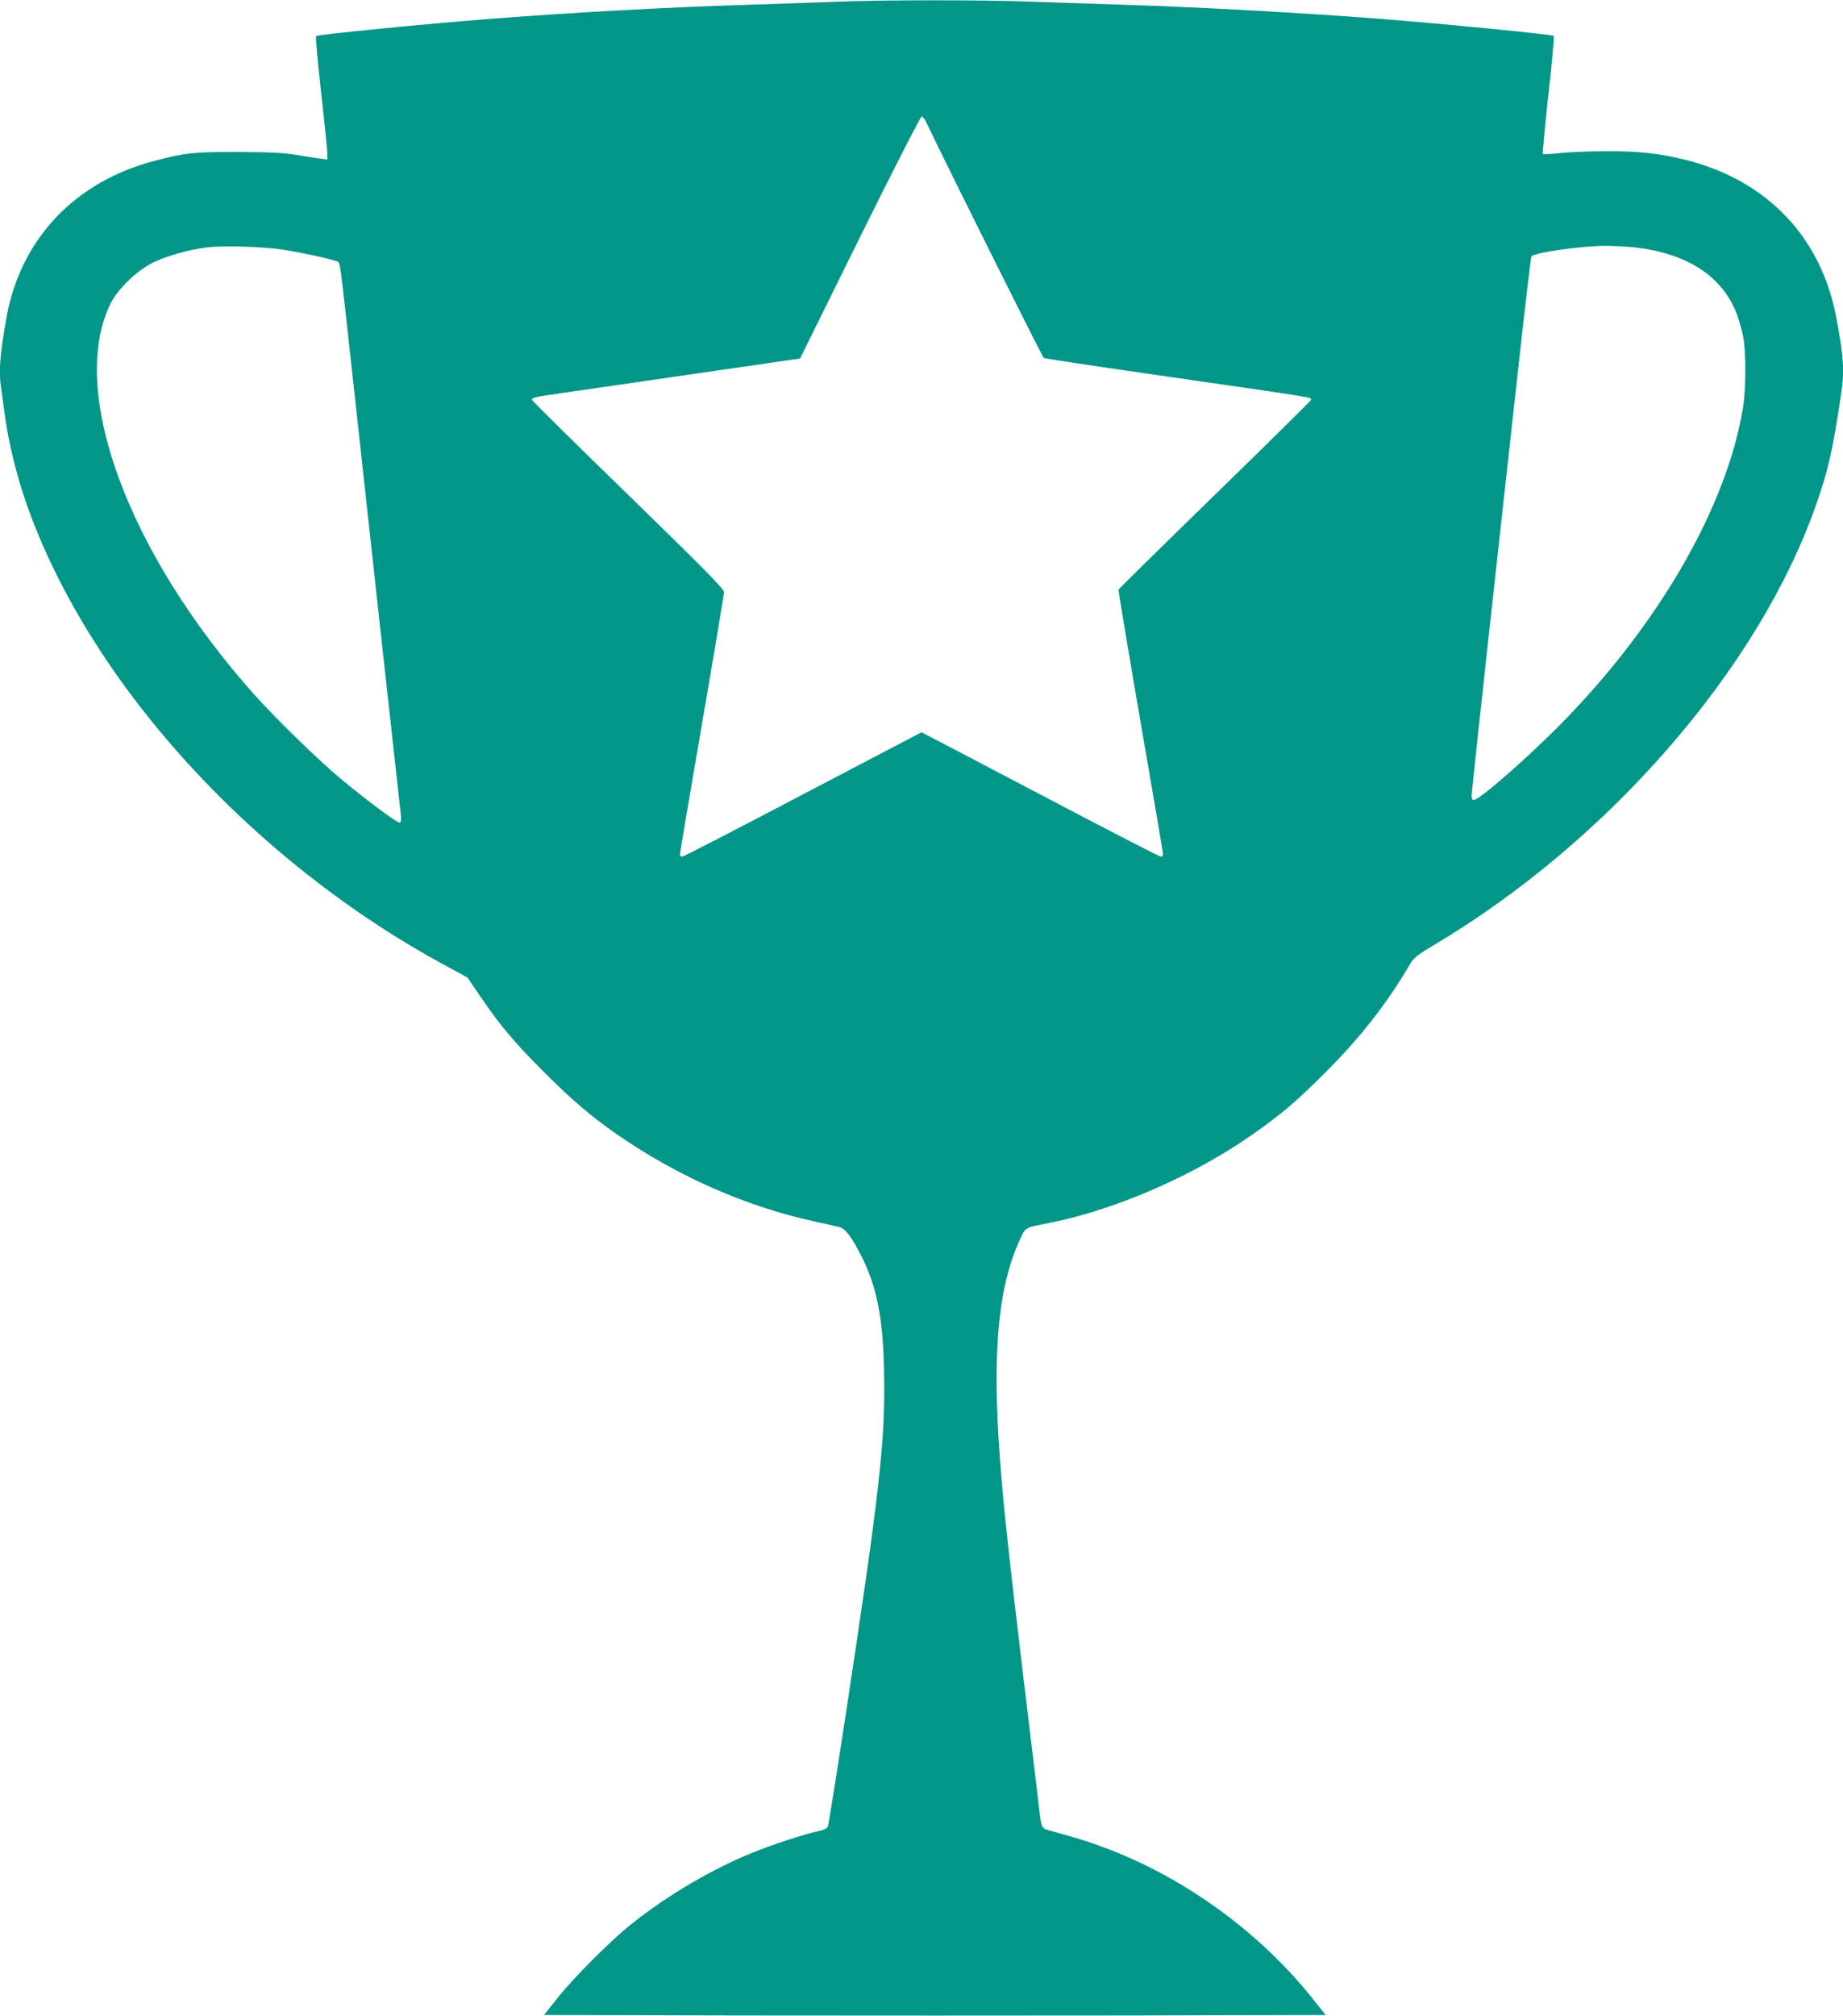 <?xml version="1.0" standalone="no"?>
<!DOCTYPE svg PUBLIC "-//W3C//DTD SVG 20010904//EN"
 "http://www.w3.org/TR/2001/REC-SVG-20010904/DTD/svg10.dtd">
<svg version="1.0" xmlns="http://www.w3.org/2000/svg"
 width="1171pt" height="1280pt" viewBox="0 0 1171 1280"
 preserveAspectRatio="xMidYMid meet">
<g transform="translate(0,1280) scale(0.1,-0.1)"
fill="#009688" stroke="none">
<path d="M5315 12789 c-99 -4 -346 -12 -550 -19 -554 -17 -1151 -50 -1715 -95
-432 -35 -1032 -95 -1042 -104 -4 -3 11 -164 32 -356 22 -193 40 -368 40 -389
l0 -39 -47 6 c-27 3 -95 14 -153 24 -81 13 -167 17 -370 18 -284 0 -333 -5
-526 -56 -509 -132 -853 -497 -943 -996 -44 -250 -51 -345 -31 -467 5 -34 16
-115 25 -181 20 -143 71 -353 126 -513 391 -1136 1428 -2283 2671 -2954 l138
-75 81 -119 c129 -189 220 -297 408 -484 175 -175 290 -273 451 -386 381 -267
825 -464 1260 -559 69 -15 141 -32 161 -36 41 -10 79 -61 144 -189 96 -191
135 -387 142 -717 10 -442 -25 -755 -243 -2188 -58 -379 -109 -699 -113 -711
-7 -15 -25 -24 -67 -33 -88 -19 -295 -87 -419 -138 -255 -104 -537 -270 -760
-448 -134 -106 -372 -345 -475 -475 l-83 -105 1241 -3 c683 -1 1801 -1 2484 0
l1241 3 -82 103 c-329 413 -793 754 -1287 946 -125 48 -184 67 -376 120 -64
18 -60 10 -78 161 -5 50 -46 387 -90 750 -84 703 -121 1029 -144 1295 -68 766
-35 1220 111 1542 40 87 29 81 193 113 427 85 936 309 1309 576 180 128 265
202 446 383 224 224 383 429 536 687 21 36 47 57 150 118 1113 662 2065 1759
2428 2796 79 225 107 351 161 717 20 132 13 230 -32 468 -95 512 -439 874
-955 1004 -163 41 -295 56 -494 56 -100 0 -234 -5 -296 -11 -62 -7 -116 -9
-120 -6 -3 4 13 172 35 374 23 203 38 371 34 375 -10 9 -693 76 -1097 108
-493 38 -1154 75 -1645 90 -190 6 -457 15 -595 20 -282 11 -948 11 -1220 -1z
m568 -761 c149 -312 740 -1495 749 -1501 7 -4 326 -52 708 -107 1056 -152 990
-142 990 -159 0 -5 -274 -275 -610 -602 -335 -326 -611 -598 -613 -603 -2 -6
61 -382 139 -836 79 -454 143 -833 144 -842 0 -10 -6 -18 -14 -18 -8 0 -353
178 -766 395 -413 217 -753 395 -755 395 -1 0 -341 -178 -755 -395 -413 -217
-758 -395 -766 -395 -8 0 -14 7 -14 15 0 8 63 380 140 827 77 447 140 824 140
838 0 20 -124 146 -610 619 -336 326 -610 597 -610 602 0 14 14 18 196 44 426
62 1423 206 1463 212 l44 6 380 769 c209 422 386 768 393 768 6 0 19 -15 27
-32z m-4088 -813 c119 -18 320 -62 346 -75 22 -12 14 49 105 -780 81 -743 290
-2643 300 -2726 4 -32 2 -54 -5 -58 -11 -7 -206 137 -381 283 -142 119 -408
378 -544 530 -805 902 -1183 1928 -915 2481 46 94 169 213 272 263 89 43 227
82 342 96 103 13 352 5 480 -14z m8583 15 c342 -37 566 -183 659 -428 13 -37
31 -100 39 -140 18 -96 18 -332 -1 -448 -100 -618 -520 -1355 -1130 -1983
-215 -222 -544 -511 -581 -511 -9 0 -14 11 -14 28 0 15 54 514 119 1107 66
594 150 1356 187 1692 37 337 71 618 74 624 16 24 300 66 468 68 45 0 126 -4
180 -9z"/>
</g>
</svg>
